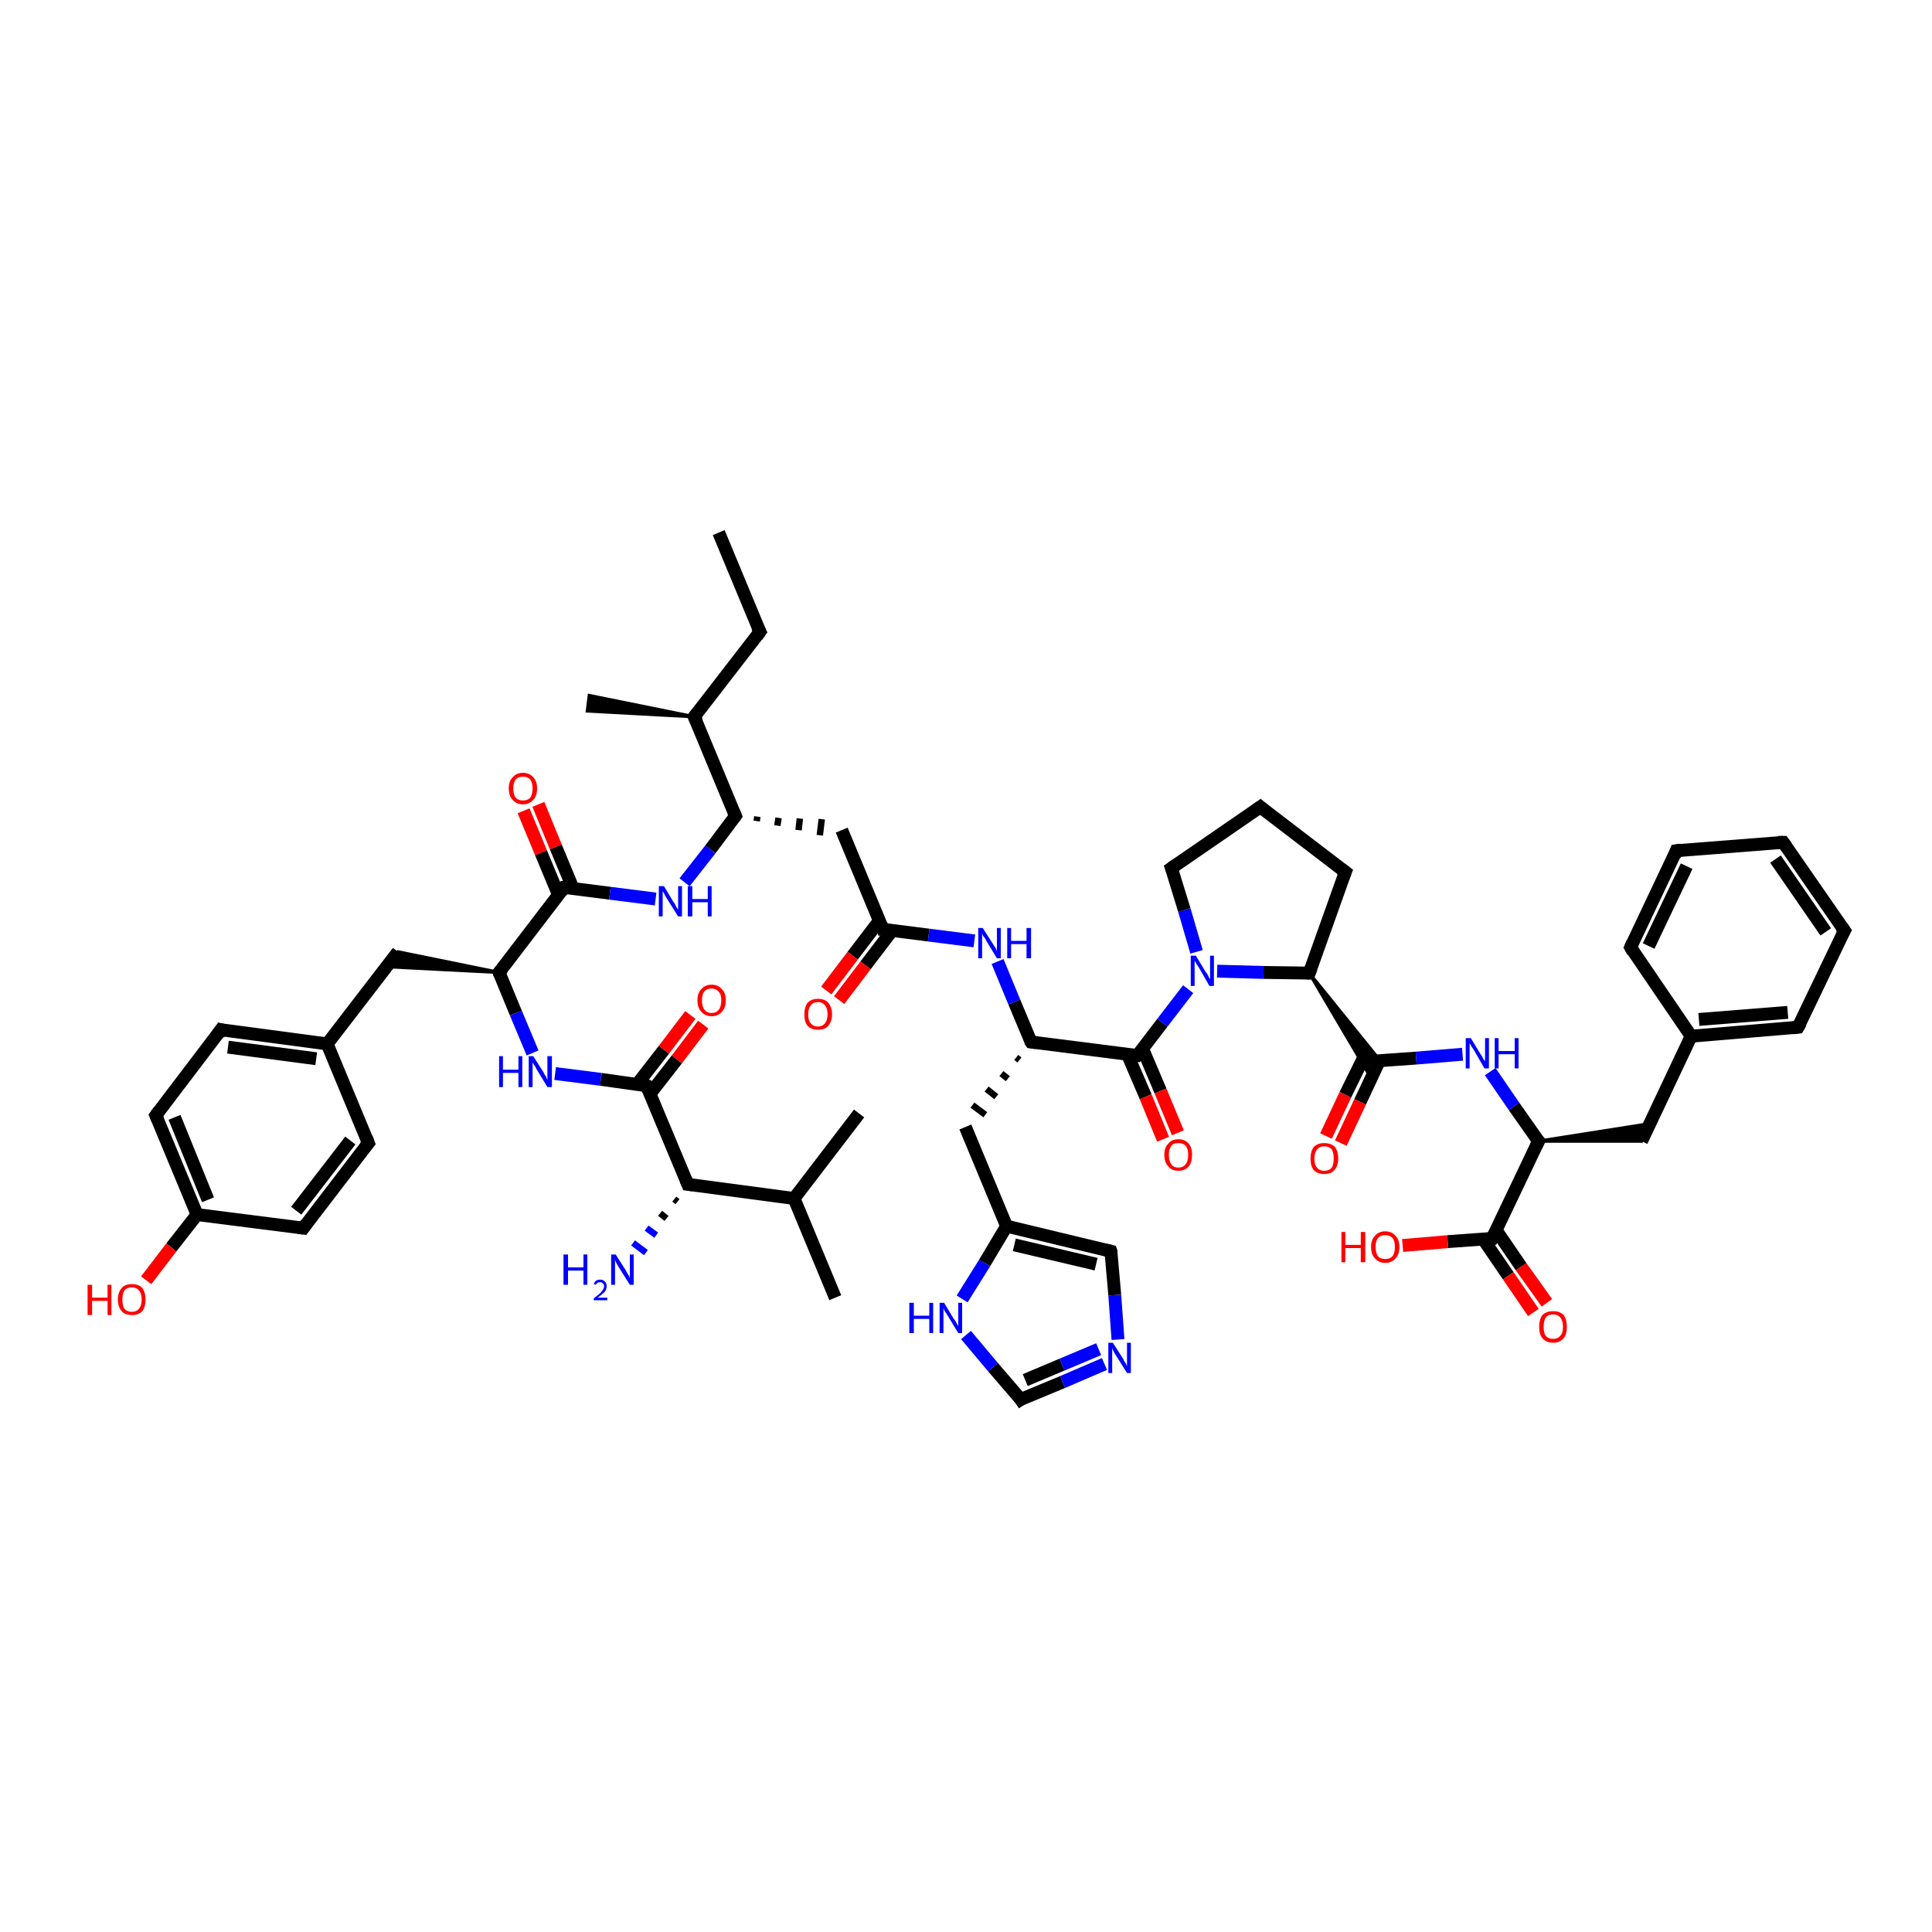 <?xml version='1.0' encoding='iso-8859-1'?>
<svg version='1.1' baseProfile='full'
              xmlns='http://www.w3.org/2000/svg'
                      xmlns:rdkit='http://www.rdkit.org/xml'
                      xmlns:xlink='http://www.w3.org/1999/xlink'
                  xml:space='preserve'
width='300px' height='300px' viewBox='0 0 300 300'>
<!-- END OF HEADER -->
<rect style='opacity:1.0;fill:#FFFFFF;stroke:none' width='300.0' height='300.0' x='0.0' y='0.0'> </rect>
<path class='bond-0 atom-0 atom-1' d='M 111.6,82.7 L 118.0,98.1' style='fill:none;fill-rule:evenodd;stroke:#000000;stroke-width:2.0px;stroke-linecap:butt;stroke-linejoin:miter;stroke-opacity:1' />
<path class='bond-1 atom-1 atom-2' d='M 118.0,98.1 L 107.8,111.3' style='fill:none;fill-rule:evenodd;stroke:#000000;stroke-width:2.0px;stroke-linecap:butt;stroke-linejoin:miter;stroke-opacity:1' />
<path class='bond-2 atom-2 atom-3' d='M 107.8,111.3 L 91.2,110.4 L 91.5,108.0 Z' style='fill:#000000;fill-rule:evenodd;fill-opacity:1;stroke:#000000;stroke-width:0.5px;stroke-linecap:butt;stroke-linejoin:miter;stroke-opacity:1;' />
<path class='bond-3 atom-2 atom-4' d='M 107.8,111.3 L 114.2,126.7' style='fill:none;fill-rule:evenodd;stroke:#000000;stroke-width:2.0px;stroke-linecap:butt;stroke-linejoin:miter;stroke-opacity:1' />
<path class='bond-4 atom-4 atom-5' d='M 117.5,127.5 L 117.6,126.8' style='fill:none;fill-rule:evenodd;stroke:#000000;stroke-width:1.0px;stroke-linecap:butt;stroke-linejoin:miter;stroke-opacity:1' />
<path class='bond-4 atom-4 atom-5' d='M 120.7,128.2 L 120.9,127.0' style='fill:none;fill-rule:evenodd;stroke:#000000;stroke-width:1.0px;stroke-linecap:butt;stroke-linejoin:miter;stroke-opacity:1' />
<path class='bond-4 atom-4 atom-5' d='M 124.0,128.9 L 124.2,127.1' style='fill:none;fill-rule:evenodd;stroke:#000000;stroke-width:1.0px;stroke-linecap:butt;stroke-linejoin:miter;stroke-opacity:1' />
<path class='bond-4 atom-4 atom-5' d='M 127.3,129.7 L 127.6,127.2' style='fill:none;fill-rule:evenodd;stroke:#000000;stroke-width:1.0px;stroke-linecap:butt;stroke-linejoin:miter;stroke-opacity:1' />
<path class='bond-5 atom-5 atom-6' d='M 130.7,128.9 L 137.1,144.3' style='fill:none;fill-rule:evenodd;stroke:#000000;stroke-width:2.0px;stroke-linecap:butt;stroke-linejoin:miter;stroke-opacity:1' />
<path class='bond-6 atom-6 atom-7' d='M 136.6,142.9 L 132.4,148.4' style='fill:none;fill-rule:evenodd;stroke:#000000;stroke-width:2.0px;stroke-linecap:butt;stroke-linejoin:miter;stroke-opacity:1' />
<path class='bond-6 atom-6 atom-7' d='M 132.4,148.4 L 128.3,153.8' style='fill:none;fill-rule:evenodd;stroke:#FF0000;stroke-width:2.0px;stroke-linecap:butt;stroke-linejoin:miter;stroke-opacity:1' />
<path class='bond-6 atom-6 atom-7' d='M 138.6,144.4 L 134.4,149.9' style='fill:none;fill-rule:evenodd;stroke:#000000;stroke-width:2.0px;stroke-linecap:butt;stroke-linejoin:miter;stroke-opacity:1' />
<path class='bond-6 atom-6 atom-7' d='M 134.4,149.9 L 130.3,155.3' style='fill:none;fill-rule:evenodd;stroke:#FF0000;stroke-width:2.0px;stroke-linecap:butt;stroke-linejoin:miter;stroke-opacity:1' />
<path class='bond-7 atom-6 atom-8' d='M 137.1,144.3 L 144.2,145.2' style='fill:none;fill-rule:evenodd;stroke:#000000;stroke-width:2.0px;stroke-linecap:butt;stroke-linejoin:miter;stroke-opacity:1' />
<path class='bond-7 atom-6 atom-8' d='M 144.2,145.2 L 151.3,146.1' style='fill:none;fill-rule:evenodd;stroke:#0000FF;stroke-width:2.0px;stroke-linecap:butt;stroke-linejoin:miter;stroke-opacity:1' />
<path class='bond-8 atom-8 atom-9' d='M 154.9,149.3 L 157.5,155.6' style='fill:none;fill-rule:evenodd;stroke:#0000FF;stroke-width:2.0px;stroke-linecap:butt;stroke-linejoin:miter;stroke-opacity:1' />
<path class='bond-8 atom-8 atom-9' d='M 157.5,155.6 L 160.1,161.8' style='fill:none;fill-rule:evenodd;stroke:#000000;stroke-width:2.0px;stroke-linecap:butt;stroke-linejoin:miter;stroke-opacity:1' />
<path class='bond-9 atom-9 atom-10' d='M 157.8,164.2 L 158.3,164.6' style='fill:none;fill-rule:evenodd;stroke:#000000;stroke-width:1.0px;stroke-linecap:butt;stroke-linejoin:miter;stroke-opacity:1' />
<path class='bond-9 atom-9 atom-10' d='M 155.5,166.7 L 156.5,167.5' style='fill:none;fill-rule:evenodd;stroke:#000000;stroke-width:1.0px;stroke-linecap:butt;stroke-linejoin:miter;stroke-opacity:1' />
<path class='bond-9 atom-9 atom-10' d='M 153.2,169.1 L 154.7,170.3' style='fill:none;fill-rule:evenodd;stroke:#000000;stroke-width:1.0px;stroke-linecap:butt;stroke-linejoin:miter;stroke-opacity:1' />
<path class='bond-9 atom-9 atom-10' d='M 151.0,171.6 L 153.0,173.1' style='fill:none;fill-rule:evenodd;stroke:#000000;stroke-width:1.0px;stroke-linecap:butt;stroke-linejoin:miter;stroke-opacity:1' />
<path class='bond-10 atom-10 atom-11' d='M 149.9,175.0 L 156.3,190.4' style='fill:none;fill-rule:evenodd;stroke:#000000;stroke-width:2.0px;stroke-linecap:butt;stroke-linejoin:miter;stroke-opacity:1' />
<path class='bond-11 atom-11 atom-12' d='M 156.3,190.4 L 172.5,194.3' style='fill:none;fill-rule:evenodd;stroke:#000000;stroke-width:2.0px;stroke-linecap:butt;stroke-linejoin:miter;stroke-opacity:1' />
<path class='bond-11 atom-11 atom-12' d='M 157.5,193.3 L 170.2,196.3' style='fill:none;fill-rule:evenodd;stroke:#000000;stroke-width:2.0px;stroke-linecap:butt;stroke-linejoin:miter;stroke-opacity:1' />
<path class='bond-12 atom-12 atom-13' d='M 172.5,194.3 L 173.1,201.1' style='fill:none;fill-rule:evenodd;stroke:#000000;stroke-width:2.0px;stroke-linecap:butt;stroke-linejoin:miter;stroke-opacity:1' />
<path class='bond-12 atom-12 atom-13' d='M 173.1,201.1 L 173.6,208.0' style='fill:none;fill-rule:evenodd;stroke:#0000FF;stroke-width:2.0px;stroke-linecap:butt;stroke-linejoin:miter;stroke-opacity:1' />
<path class='bond-13 atom-13 atom-14' d='M 171.5,211.8 L 165.0,214.6' style='fill:none;fill-rule:evenodd;stroke:#0000FF;stroke-width:2.0px;stroke-linecap:butt;stroke-linejoin:miter;stroke-opacity:1' />
<path class='bond-13 atom-13 atom-14' d='M 165.0,214.6 L 158.5,217.3' style='fill:none;fill-rule:evenodd;stroke:#000000;stroke-width:2.0px;stroke-linecap:butt;stroke-linejoin:miter;stroke-opacity:1' />
<path class='bond-13 atom-13 atom-14' d='M 170.6,209.5 L 164.9,211.9' style='fill:none;fill-rule:evenodd;stroke:#0000FF;stroke-width:2.0px;stroke-linecap:butt;stroke-linejoin:miter;stroke-opacity:1' />
<path class='bond-13 atom-13 atom-14' d='M 164.9,211.9 L 159.2,214.3' style='fill:none;fill-rule:evenodd;stroke:#000000;stroke-width:2.0px;stroke-linecap:butt;stroke-linejoin:miter;stroke-opacity:1' />
<path class='bond-14 atom-14 atom-15' d='M 158.5,217.3 L 154.2,212.3' style='fill:none;fill-rule:evenodd;stroke:#000000;stroke-width:2.0px;stroke-linecap:butt;stroke-linejoin:miter;stroke-opacity:1' />
<path class='bond-14 atom-14 atom-15' d='M 154.2,212.3 L 150.0,207.3' style='fill:none;fill-rule:evenodd;stroke:#0000FF;stroke-width:2.0px;stroke-linecap:butt;stroke-linejoin:miter;stroke-opacity:1' />
<path class='bond-15 atom-9 atom-16' d='M 160.1,161.8 L 176.6,163.9' style='fill:none;fill-rule:evenodd;stroke:#000000;stroke-width:2.0px;stroke-linecap:butt;stroke-linejoin:miter;stroke-opacity:1' />
<path class='bond-16 atom-16 atom-17' d='M 175.1,163.8 L 177.9,170.3' style='fill:none;fill-rule:evenodd;stroke:#000000;stroke-width:2.0px;stroke-linecap:butt;stroke-linejoin:miter;stroke-opacity:1' />
<path class='bond-16 atom-16 atom-17' d='M 177.9,170.3 L 180.6,176.9' style='fill:none;fill-rule:evenodd;stroke:#FF0000;stroke-width:2.0px;stroke-linecap:butt;stroke-linejoin:miter;stroke-opacity:1' />
<path class='bond-16 atom-16 atom-17' d='M 177.4,162.8 L 180.2,169.4' style='fill:none;fill-rule:evenodd;stroke:#000000;stroke-width:2.0px;stroke-linecap:butt;stroke-linejoin:miter;stroke-opacity:1' />
<path class='bond-16 atom-16 atom-17' d='M 180.2,169.4 L 182.9,175.9' style='fill:none;fill-rule:evenodd;stroke:#FF0000;stroke-width:2.0px;stroke-linecap:butt;stroke-linejoin:miter;stroke-opacity:1' />
<path class='bond-17 atom-16 atom-18' d='M 176.6,163.9 L 180.5,158.8' style='fill:none;fill-rule:evenodd;stroke:#000000;stroke-width:2.0px;stroke-linecap:butt;stroke-linejoin:miter;stroke-opacity:1' />
<path class='bond-17 atom-16 atom-18' d='M 180.5,158.8 L 184.5,153.6' style='fill:none;fill-rule:evenodd;stroke:#0000FF;stroke-width:2.0px;stroke-linecap:butt;stroke-linejoin:miter;stroke-opacity:1' />
<path class='bond-18 atom-18 atom-19' d='M 185.8,147.8 L 183.9,141.3' style='fill:none;fill-rule:evenodd;stroke:#0000FF;stroke-width:2.0px;stroke-linecap:butt;stroke-linejoin:miter;stroke-opacity:1' />
<path class='bond-18 atom-18 atom-19' d='M 183.9,141.3 L 181.9,134.8' style='fill:none;fill-rule:evenodd;stroke:#000000;stroke-width:2.0px;stroke-linecap:butt;stroke-linejoin:miter;stroke-opacity:1' />
<path class='bond-19 atom-19 atom-20' d='M 181.9,134.8 L 195.7,125.3' style='fill:none;fill-rule:evenodd;stroke:#000000;stroke-width:2.0px;stroke-linecap:butt;stroke-linejoin:miter;stroke-opacity:1' />
<path class='bond-20 atom-20 atom-21' d='M 195.7,125.3 L 208.9,135.4' style='fill:none;fill-rule:evenodd;stroke:#000000;stroke-width:2.0px;stroke-linecap:butt;stroke-linejoin:miter;stroke-opacity:1' />
<path class='bond-21 atom-21 atom-22' d='M 208.9,135.4 L 203.3,151.1' style='fill:none;fill-rule:evenodd;stroke:#000000;stroke-width:2.0px;stroke-linecap:butt;stroke-linejoin:miter;stroke-opacity:1' />
<path class='bond-22 atom-22 atom-23' d='M 203.3,151.1 L 214.3,164.7 L 212.8,164.8 Z' style='fill:#000000;fill-rule:evenodd;fill-opacity:1;stroke:#000000;stroke-width:0.5px;stroke-linecap:butt;stroke-linejoin:miter;stroke-opacity:1;' />
<path class='bond-22 atom-22 atom-23' d='M 203.3,151.1 L 212.8,164.8 L 212.2,166.2 Z' style='fill:#000000;fill-rule:evenodd;fill-opacity:1;stroke:#000000;stroke-width:0.5px;stroke-linecap:butt;stroke-linejoin:miter;stroke-opacity:1;' />
<path class='bond-23 atom-23 atom-24' d='M 212.0,163.7 L 208.9,170.0' style='fill:none;fill-rule:evenodd;stroke:#000000;stroke-width:2.0px;stroke-linecap:butt;stroke-linejoin:miter;stroke-opacity:1' />
<path class='bond-23 atom-23 atom-24' d='M 208.9,170.0 L 205.9,176.4' style='fill:none;fill-rule:evenodd;stroke:#FF0000;stroke-width:2.0px;stroke-linecap:butt;stroke-linejoin:miter;stroke-opacity:1' />
<path class='bond-23 atom-23 atom-24' d='M 214.2,164.7 L 211.2,171.1' style='fill:none;fill-rule:evenodd;stroke:#000000;stroke-width:2.0px;stroke-linecap:butt;stroke-linejoin:miter;stroke-opacity:1' />
<path class='bond-23 atom-23 atom-24' d='M 211.2,171.1 L 208.2,177.5' style='fill:none;fill-rule:evenodd;stroke:#FF0000;stroke-width:2.0px;stroke-linecap:butt;stroke-linejoin:miter;stroke-opacity:1' />
<path class='bond-24 atom-23 atom-25' d='M 212.8,164.8 L 219.9,164.3' style='fill:none;fill-rule:evenodd;stroke:#000000;stroke-width:2.0px;stroke-linecap:butt;stroke-linejoin:miter;stroke-opacity:1' />
<path class='bond-24 atom-23 atom-25' d='M 219.9,164.3 L 227.1,163.7' style='fill:none;fill-rule:evenodd;stroke:#0000FF;stroke-width:2.0px;stroke-linecap:butt;stroke-linejoin:miter;stroke-opacity:1' />
<path class='bond-25 atom-25 atom-26' d='M 231.4,166.4 L 235.1,171.8' style='fill:none;fill-rule:evenodd;stroke:#0000FF;stroke-width:2.0px;stroke-linecap:butt;stroke-linejoin:miter;stroke-opacity:1' />
<path class='bond-25 atom-25 atom-26' d='M 235.1,171.8 L 238.9,177.2' style='fill:none;fill-rule:evenodd;stroke:#000000;stroke-width:2.0px;stroke-linecap:butt;stroke-linejoin:miter;stroke-opacity:1' />
<path class='bond-26 atom-26 atom-27' d='M 238.9,177.2 L 256.1,174.5 L 254.9,177.2 Z' style='fill:#000000;fill-rule:evenodd;fill-opacity:1;stroke:#000000;stroke-width:0.5px;stroke-linecap:butt;stroke-linejoin:miter;stroke-opacity:1;' />
<path class='bond-27 atom-27 atom-28' d='M 254.9,177.2 L 262.6,160.9' style='fill:none;fill-rule:evenodd;stroke:#000000;stroke-width:2.0px;stroke-linecap:butt;stroke-linejoin:miter;stroke-opacity:1' />
<path class='bond-28 atom-28 atom-29' d='M 262.6,160.9 L 279.2,159.5' style='fill:none;fill-rule:evenodd;stroke:#000000;stroke-width:2.0px;stroke-linecap:butt;stroke-linejoin:miter;stroke-opacity:1' />
<path class='bond-28 atom-28 atom-29' d='M 263.8,158.3 L 277.6,157.2' style='fill:none;fill-rule:evenodd;stroke:#000000;stroke-width:2.0px;stroke-linecap:butt;stroke-linejoin:miter;stroke-opacity:1' />
<path class='bond-29 atom-29 atom-30' d='M 279.2,159.5 L 286.4,144.5' style='fill:none;fill-rule:evenodd;stroke:#000000;stroke-width:2.0px;stroke-linecap:butt;stroke-linejoin:miter;stroke-opacity:1' />
<path class='bond-30 atom-30 atom-31' d='M 286.4,144.5 L 276.9,130.8' style='fill:none;fill-rule:evenodd;stroke:#000000;stroke-width:2.0px;stroke-linecap:butt;stroke-linejoin:miter;stroke-opacity:1' />
<path class='bond-30 atom-30 atom-31' d='M 283.5,144.7 L 275.7,133.4' style='fill:none;fill-rule:evenodd;stroke:#000000;stroke-width:2.0px;stroke-linecap:butt;stroke-linejoin:miter;stroke-opacity:1' />
<path class='bond-31 atom-31 atom-32' d='M 276.9,130.8 L 260.3,132.1' style='fill:none;fill-rule:evenodd;stroke:#000000;stroke-width:2.0px;stroke-linecap:butt;stroke-linejoin:miter;stroke-opacity:1' />
<path class='bond-32 atom-32 atom-33' d='M 260.3,132.1 L 253.2,147.1' style='fill:none;fill-rule:evenodd;stroke:#000000;stroke-width:2.0px;stroke-linecap:butt;stroke-linejoin:miter;stroke-opacity:1' />
<path class='bond-32 atom-32 atom-33' d='M 261.9,134.5 L 256.0,146.9' style='fill:none;fill-rule:evenodd;stroke:#000000;stroke-width:2.0px;stroke-linecap:butt;stroke-linejoin:miter;stroke-opacity:1' />
<path class='bond-33 atom-26 atom-34' d='M 238.9,177.2 L 231.7,192.3' style='fill:none;fill-rule:evenodd;stroke:#000000;stroke-width:2.0px;stroke-linecap:butt;stroke-linejoin:miter;stroke-opacity:1' />
<path class='bond-34 atom-34 atom-35' d='M 231.7,192.3 L 224.8,192.8' style='fill:none;fill-rule:evenodd;stroke:#000000;stroke-width:2.0px;stroke-linecap:butt;stroke-linejoin:miter;stroke-opacity:1' />
<path class='bond-34 atom-34 atom-35' d='M 224.8,192.8 L 217.8,193.4' style='fill:none;fill-rule:evenodd;stroke:#FF0000;stroke-width:2.0px;stroke-linecap:butt;stroke-linejoin:miter;stroke-opacity:1' />
<path class='bond-35 atom-34 atom-36' d='M 230.3,192.4 L 234.2,198.1' style='fill:none;fill-rule:evenodd;stroke:#000000;stroke-width:2.0px;stroke-linecap:butt;stroke-linejoin:miter;stroke-opacity:1' />
<path class='bond-35 atom-34 atom-36' d='M 234.2,198.1 L 238.1,203.8' style='fill:none;fill-rule:evenodd;stroke:#FF0000;stroke-width:2.0px;stroke-linecap:butt;stroke-linejoin:miter;stroke-opacity:1' />
<path class='bond-35 atom-34 atom-36' d='M 232.3,191.0 L 236.2,196.7' style='fill:none;fill-rule:evenodd;stroke:#000000;stroke-width:2.0px;stroke-linecap:butt;stroke-linejoin:miter;stroke-opacity:1' />
<path class='bond-35 atom-34 atom-36' d='M 236.2,196.7 L 240.2,202.3' style='fill:none;fill-rule:evenodd;stroke:#FF0000;stroke-width:2.0px;stroke-linecap:butt;stroke-linejoin:miter;stroke-opacity:1' />
<path class='bond-36 atom-4 atom-37' d='M 114.2,126.7 L 110.3,131.9' style='fill:none;fill-rule:evenodd;stroke:#000000;stroke-width:2.0px;stroke-linecap:butt;stroke-linejoin:miter;stroke-opacity:1' />
<path class='bond-36 atom-4 atom-37' d='M 110.3,131.9 L 106.3,137.0' style='fill:none;fill-rule:evenodd;stroke:#0000FF;stroke-width:2.0px;stroke-linecap:butt;stroke-linejoin:miter;stroke-opacity:1' />
<path class='bond-37 atom-37 atom-38' d='M 101.8,139.6 L 94.7,138.7' style='fill:none;fill-rule:evenodd;stroke:#0000FF;stroke-width:2.0px;stroke-linecap:butt;stroke-linejoin:miter;stroke-opacity:1' />
<path class='bond-37 atom-37 atom-38' d='M 94.7,138.7 L 87.6,137.8' style='fill:none;fill-rule:evenodd;stroke:#000000;stroke-width:2.0px;stroke-linecap:butt;stroke-linejoin:miter;stroke-opacity:1' />
<path class='bond-38 atom-38 atom-39' d='M 89.0,138.0 L 86.3,131.5' style='fill:none;fill-rule:evenodd;stroke:#000000;stroke-width:2.0px;stroke-linecap:butt;stroke-linejoin:miter;stroke-opacity:1' />
<path class='bond-38 atom-38 atom-39' d='M 86.3,131.5 L 83.6,124.9' style='fill:none;fill-rule:evenodd;stroke:#FF0000;stroke-width:2.0px;stroke-linecap:butt;stroke-linejoin:miter;stroke-opacity:1' />
<path class='bond-38 atom-38 atom-39' d='M 86.7,138.9 L 84.0,132.4' style='fill:none;fill-rule:evenodd;stroke:#000000;stroke-width:2.0px;stroke-linecap:butt;stroke-linejoin:miter;stroke-opacity:1' />
<path class='bond-38 atom-38 atom-39' d='M 84.0,132.4 L 81.3,125.9' style='fill:none;fill-rule:evenodd;stroke:#FF0000;stroke-width:2.0px;stroke-linecap:butt;stroke-linejoin:miter;stroke-opacity:1' />
<path class='bond-39 atom-38 atom-40' d='M 87.6,137.8 L 77.5,151.0' style='fill:none;fill-rule:evenodd;stroke:#000000;stroke-width:2.0px;stroke-linecap:butt;stroke-linejoin:miter;stroke-opacity:1' />
<path class='bond-40 atom-40 atom-41' d='M 77.5,151.0 L 60.0,150.1 L 61.8,147.8 Z' style='fill:#000000;fill-rule:evenodd;fill-opacity:1;stroke:#000000;stroke-width:0.5px;stroke-linecap:butt;stroke-linejoin:miter;stroke-opacity:1;' />
<path class='bond-41 atom-41 atom-42' d='M 61.8,147.8 L 50.8,162.1' style='fill:none;fill-rule:evenodd;stroke:#000000;stroke-width:2.0px;stroke-linecap:butt;stroke-linejoin:miter;stroke-opacity:1' />
<path class='bond-42 atom-42 atom-43' d='M 50.8,162.1 L 34.3,159.9' style='fill:none;fill-rule:evenodd;stroke:#000000;stroke-width:2.0px;stroke-linecap:butt;stroke-linejoin:miter;stroke-opacity:1' />
<path class='bond-42 atom-42 atom-43' d='M 49.1,164.4 L 35.4,162.6' style='fill:none;fill-rule:evenodd;stroke:#000000;stroke-width:2.0px;stroke-linecap:butt;stroke-linejoin:miter;stroke-opacity:1' />
<path class='bond-43 atom-43 atom-44' d='M 34.3,159.9 L 24.2,173.2' style='fill:none;fill-rule:evenodd;stroke:#000000;stroke-width:2.0px;stroke-linecap:butt;stroke-linejoin:miter;stroke-opacity:1' />
<path class='bond-44 atom-44 atom-45' d='M 24.2,173.2 L 30.6,188.6' style='fill:none;fill-rule:evenodd;stroke:#000000;stroke-width:2.0px;stroke-linecap:butt;stroke-linejoin:miter;stroke-opacity:1' />
<path class='bond-44 atom-44 atom-45' d='M 27.1,173.5 L 32.3,186.3' style='fill:none;fill-rule:evenodd;stroke:#000000;stroke-width:2.0px;stroke-linecap:butt;stroke-linejoin:miter;stroke-opacity:1' />
<path class='bond-45 atom-45 atom-46' d='M 30.6,188.6 L 26.6,193.7' style='fill:none;fill-rule:evenodd;stroke:#000000;stroke-width:2.0px;stroke-linecap:butt;stroke-linejoin:miter;stroke-opacity:1' />
<path class='bond-45 atom-45 atom-46' d='M 26.6,193.7 L 22.7,198.8' style='fill:none;fill-rule:evenodd;stroke:#FF0000;stroke-width:2.0px;stroke-linecap:butt;stroke-linejoin:miter;stroke-opacity:1' />
<path class='bond-46 atom-45 atom-47' d='M 30.6,188.6 L 47.1,190.7' style='fill:none;fill-rule:evenodd;stroke:#000000;stroke-width:2.0px;stroke-linecap:butt;stroke-linejoin:miter;stroke-opacity:1' />
<path class='bond-47 atom-47 atom-48' d='M 47.1,190.7 L 57.2,177.5' style='fill:none;fill-rule:evenodd;stroke:#000000;stroke-width:2.0px;stroke-linecap:butt;stroke-linejoin:miter;stroke-opacity:1' />
<path class='bond-47 atom-47 atom-48' d='M 46.0,188.0 L 54.4,177.1' style='fill:none;fill-rule:evenodd;stroke:#000000;stroke-width:2.0px;stroke-linecap:butt;stroke-linejoin:miter;stroke-opacity:1' />
<path class='bond-48 atom-40 atom-49' d='M 77.5,151.0 L 80.1,157.3' style='fill:none;fill-rule:evenodd;stroke:#000000;stroke-width:2.0px;stroke-linecap:butt;stroke-linejoin:miter;stroke-opacity:1' />
<path class='bond-48 atom-40 atom-49' d='M 80.1,157.3 L 82.7,163.5' style='fill:none;fill-rule:evenodd;stroke:#0000FF;stroke-width:2.0px;stroke-linecap:butt;stroke-linejoin:miter;stroke-opacity:1' />
<path class='bond-49 atom-49 atom-50' d='M 86.2,166.7 L 93.3,167.6' style='fill:none;fill-rule:evenodd;stroke:#0000FF;stroke-width:2.0px;stroke-linecap:butt;stroke-linejoin:miter;stroke-opacity:1' />
<path class='bond-49 atom-49 atom-50' d='M 93.3,167.6 L 100.4,168.6' style='fill:none;fill-rule:evenodd;stroke:#000000;stroke-width:2.0px;stroke-linecap:butt;stroke-linejoin:miter;stroke-opacity:1' />
<path class='bond-50 atom-50 atom-51' d='M 100.9,169.9 L 105.1,164.5' style='fill:none;fill-rule:evenodd;stroke:#000000;stroke-width:2.0px;stroke-linecap:butt;stroke-linejoin:miter;stroke-opacity:1' />
<path class='bond-50 atom-50 atom-51' d='M 105.1,164.5 L 109.2,159.1' style='fill:none;fill-rule:evenodd;stroke:#FF0000;stroke-width:2.0px;stroke-linecap:butt;stroke-linejoin:miter;stroke-opacity:1' />
<path class='bond-50 atom-50 atom-51' d='M 98.9,168.4 L 103.1,163.0' style='fill:none;fill-rule:evenodd;stroke:#000000;stroke-width:2.0px;stroke-linecap:butt;stroke-linejoin:miter;stroke-opacity:1' />
<path class='bond-50 atom-50 atom-51' d='M 103.1,163.0 L 107.2,157.6' style='fill:none;fill-rule:evenodd;stroke:#FF0000;stroke-width:2.0px;stroke-linecap:butt;stroke-linejoin:miter;stroke-opacity:1' />
<path class='bond-51 atom-50 atom-52' d='M 100.4,168.6 L 106.8,183.9' style='fill:none;fill-rule:evenodd;stroke:#000000;stroke-width:2.0px;stroke-linecap:butt;stroke-linejoin:miter;stroke-opacity:1' />
<path class='bond-52 atom-52 atom-53' d='M 105.2,186.6 L 104.7,186.2' style='fill:none;fill-rule:evenodd;stroke:#000000;stroke-width:1.0px;stroke-linecap:butt;stroke-linejoin:miter;stroke-opacity:1' />
<path class='bond-52 atom-52 atom-53' d='M 103.5,189.2 L 102.5,188.4' style='fill:none;fill-rule:evenodd;stroke:#000000;stroke-width:1.0px;stroke-linecap:butt;stroke-linejoin:miter;stroke-opacity:1' />
<path class='bond-52 atom-52 atom-53' d='M 101.9,191.8 L 100.4,190.7' style='fill:none;fill-rule:evenodd;stroke:#0000FF;stroke-width:1.0px;stroke-linecap:butt;stroke-linejoin:miter;stroke-opacity:1' />
<path class='bond-52 atom-52 atom-53' d='M 100.3,194.5 L 98.3,193.0' style='fill:none;fill-rule:evenodd;stroke:#0000FF;stroke-width:1.0px;stroke-linecap:butt;stroke-linejoin:miter;stroke-opacity:1' />
<path class='bond-53 atom-52 atom-54' d='M 106.8,183.9 L 123.3,186.1' style='fill:none;fill-rule:evenodd;stroke:#000000;stroke-width:2.0px;stroke-linecap:butt;stroke-linejoin:miter;stroke-opacity:1' />
<path class='bond-54 atom-54 atom-55' d='M 123.3,186.1 L 129.7,201.5' style='fill:none;fill-rule:evenodd;stroke:#000000;stroke-width:2.0px;stroke-linecap:butt;stroke-linejoin:miter;stroke-opacity:1' />
<path class='bond-55 atom-54 atom-56' d='M 123.3,186.1 L 133.4,172.9' style='fill:none;fill-rule:evenodd;stroke:#000000;stroke-width:2.0px;stroke-linecap:butt;stroke-linejoin:miter;stroke-opacity:1' />
<path class='bond-56 atom-15 atom-11' d='M 149.4,201.7 L 152.9,196.1' style='fill:none;fill-rule:evenodd;stroke:#0000FF;stroke-width:2.0px;stroke-linecap:butt;stroke-linejoin:miter;stroke-opacity:1' />
<path class='bond-56 atom-15 atom-11' d='M 152.9,196.1 L 156.3,190.4' style='fill:none;fill-rule:evenodd;stroke:#000000;stroke-width:2.0px;stroke-linecap:butt;stroke-linejoin:miter;stroke-opacity:1' />
<path class='bond-57 atom-22 atom-18' d='M 203.3,151.1 L 196.2,151.0' style='fill:none;fill-rule:evenodd;stroke:#000000;stroke-width:2.0px;stroke-linecap:butt;stroke-linejoin:miter;stroke-opacity:1' />
<path class='bond-57 atom-22 atom-18' d='M 196.2,151.0 L 189.0,150.8' style='fill:none;fill-rule:evenodd;stroke:#0000FF;stroke-width:2.0px;stroke-linecap:butt;stroke-linejoin:miter;stroke-opacity:1' />
<path class='bond-58 atom-33 atom-28' d='M 253.2,147.1 L 262.6,160.9' style='fill:none;fill-rule:evenodd;stroke:#000000;stroke-width:2.0px;stroke-linecap:butt;stroke-linejoin:miter;stroke-opacity:1' />
<path class='bond-59 atom-48 atom-42' d='M 57.2,177.5 L 50.8,162.1' style='fill:none;fill-rule:evenodd;stroke:#000000;stroke-width:2.0px;stroke-linecap:butt;stroke-linejoin:miter;stroke-opacity:1' />
<path d='M 117.6,97.3 L 118.0,98.1 L 117.5,98.8' style='fill:none;stroke:#000000;stroke-width:2.0px;stroke-linecap:butt;stroke-linejoin:miter;stroke-opacity:1;' />
<path d='M 108.3,110.7 L 107.8,111.3 L 108.2,112.1' style='fill:none;stroke:#000000;stroke-width:2.0px;stroke-linecap:butt;stroke-linejoin:miter;stroke-opacity:1;' />
<path d='M 113.9,126.0 L 114.2,126.7 L 114.0,127.0' style='fill:none;stroke:#000000;stroke-width:2.0px;stroke-linecap:butt;stroke-linejoin:miter;stroke-opacity:1;' />
<path d='M 136.8,143.5 L 137.1,144.3 L 137.5,144.3' style='fill:none;stroke:#000000;stroke-width:2.0px;stroke-linecap:butt;stroke-linejoin:miter;stroke-opacity:1;' />
<path d='M 159.9,161.5 L 160.1,161.8 L 160.9,161.9' style='fill:none;stroke:#000000;stroke-width:2.0px;stroke-linecap:butt;stroke-linejoin:miter;stroke-opacity:1;' />
<path d='M 171.7,194.1 L 172.5,194.3 L 172.6,194.6' style='fill:none;stroke:#000000;stroke-width:2.0px;stroke-linecap:butt;stroke-linejoin:miter;stroke-opacity:1;' />
<path d='M 158.8,217.1 L 158.5,217.3 L 158.3,217.0' style='fill:none;stroke:#000000;stroke-width:2.0px;stroke-linecap:butt;stroke-linejoin:miter;stroke-opacity:1;' />
<path d='M 175.7,163.8 L 176.6,163.9 L 176.8,163.7' style='fill:none;stroke:#000000;stroke-width:2.0px;stroke-linecap:butt;stroke-linejoin:miter;stroke-opacity:1;' />
<path d='M 182.0,135.1 L 181.9,134.8 L 182.6,134.3' style='fill:none;stroke:#000000;stroke-width:2.0px;stroke-linecap:butt;stroke-linejoin:miter;stroke-opacity:1;' />
<path d='M 195.0,125.8 L 195.7,125.3 L 196.3,125.8' style='fill:none;stroke:#000000;stroke-width:2.0px;stroke-linecap:butt;stroke-linejoin:miter;stroke-opacity:1;' />
<path d='M 208.2,134.9 L 208.9,135.4 L 208.6,136.2' style='fill:none;stroke:#000000;stroke-width:2.0px;stroke-linecap:butt;stroke-linejoin:miter;stroke-opacity:1;' />
<path d='M 203.6,150.3 L 203.3,151.1 L 203.0,151.1' style='fill:none;stroke:#000000;stroke-width:2.0px;stroke-linecap:butt;stroke-linejoin:miter;stroke-opacity:1;' />
<path d='M 238.7,177.0 L 238.9,177.2 L 238.5,178.0' style='fill:none;stroke:#000000;stroke-width:2.0px;stroke-linecap:butt;stroke-linejoin:miter;stroke-opacity:1;' />
<path d='M 278.4,159.6 L 279.2,159.5 L 279.6,158.8' style='fill:none;stroke:#000000;stroke-width:2.0px;stroke-linecap:butt;stroke-linejoin:miter;stroke-opacity:1;' />
<path d='M 286.0,145.2 L 286.4,144.5 L 285.9,143.8' style='fill:none;stroke:#000000;stroke-width:2.0px;stroke-linecap:butt;stroke-linejoin:miter;stroke-opacity:1;' />
<path d='M 277.4,131.5 L 276.9,130.8 L 276.1,130.8' style='fill:none;stroke:#000000;stroke-width:2.0px;stroke-linecap:butt;stroke-linejoin:miter;stroke-opacity:1;' />
<path d='M 261.1,132.0 L 260.3,132.1 L 260.0,132.9' style='fill:none;stroke:#000000;stroke-width:2.0px;stroke-linecap:butt;stroke-linejoin:miter;stroke-opacity:1;' />
<path d='M 253.5,146.4 L 253.2,147.1 L 253.6,147.8' style='fill:none;stroke:#000000;stroke-width:2.0px;stroke-linecap:butt;stroke-linejoin:miter;stroke-opacity:1;' />
<path d='M 232.1,191.5 L 231.7,192.3 L 231.4,192.3' style='fill:none;stroke:#000000;stroke-width:2.0px;stroke-linecap:butt;stroke-linejoin:miter;stroke-opacity:1;' />
<path d='M 87.9,137.8 L 87.6,137.8 L 87.1,138.5' style='fill:none;stroke:#000000;stroke-width:2.0px;stroke-linecap:butt;stroke-linejoin:miter;stroke-opacity:1;' />
<path d='M 78.0,150.4 L 77.5,151.0 L 77.6,151.3' style='fill:none;stroke:#000000;stroke-width:2.0px;stroke-linecap:butt;stroke-linejoin:miter;stroke-opacity:1;' />
<path d='M 35.1,160.1 L 34.3,159.9 L 33.8,160.6' style='fill:none;stroke:#000000;stroke-width:2.0px;stroke-linecap:butt;stroke-linejoin:miter;stroke-opacity:1;' />
<path d='M 24.7,172.5 L 24.2,173.2 L 24.5,173.9' style='fill:none;stroke:#000000;stroke-width:2.0px;stroke-linecap:butt;stroke-linejoin:miter;stroke-opacity:1;' />
<path d='M 46.3,190.6 L 47.1,190.7 L 47.6,190.0' style='fill:none;stroke:#000000;stroke-width:2.0px;stroke-linecap:butt;stroke-linejoin:miter;stroke-opacity:1;' />
<path d='M 56.7,178.1 L 57.2,177.5 L 56.9,176.7' style='fill:none;stroke:#000000;stroke-width:2.0px;stroke-linecap:butt;stroke-linejoin:miter;stroke-opacity:1;' />
<path d='M 100.0,168.5 L 100.4,168.6 L 100.7,169.3' style='fill:none;stroke:#000000;stroke-width:2.0px;stroke-linecap:butt;stroke-linejoin:miter;stroke-opacity:1;' />
<path d='M 106.5,183.2 L 106.8,183.9 L 107.6,184.0' style='fill:none;stroke:#000000;stroke-width:2.0px;stroke-linecap:butt;stroke-linejoin:miter;stroke-opacity:1;' />
<path class='atom-7' d='M 124.9 157.5
Q 124.9 156.4, 125.4 155.7
Q 126.0 155.1, 127.0 155.1
Q 128.1 155.1, 128.6 155.7
Q 129.2 156.4, 129.2 157.5
Q 129.2 158.6, 128.6 159.3
Q 128.1 159.9, 127.0 159.9
Q 126.0 159.9, 125.4 159.3
Q 124.9 158.7, 124.9 157.5
M 127.0 159.4
Q 127.7 159.4, 128.1 158.9
Q 128.5 158.4, 128.5 157.5
Q 128.5 156.6, 128.1 156.1
Q 127.7 155.6, 127.0 155.6
Q 126.3 155.6, 125.9 156.1
Q 125.5 156.6, 125.5 157.5
Q 125.5 158.5, 125.9 158.9
Q 126.3 159.4, 127.0 159.4
' fill='#FF0000'/>
<path class='atom-8' d='M 152.6 144.1
L 154.2 146.6
Q 154.3 146.8, 154.6 147.2
Q 154.8 147.7, 154.8 147.7
L 154.8 144.1
L 155.4 144.1
L 155.4 148.8
L 154.8 148.8
L 153.1 146.0
Q 153.0 145.7, 152.7 145.4
Q 152.5 145.0, 152.5 144.9
L 152.5 148.8
L 151.9 148.8
L 151.9 144.1
L 152.6 144.1
' fill='#0000FF'/>
<path class='atom-8' d='M 156.4 144.1
L 157.0 144.1
L 157.0 146.1
L 159.4 146.1
L 159.4 144.1
L 160.1 144.1
L 160.1 148.8
L 159.4 148.8
L 159.4 146.6
L 157.0 146.6
L 157.0 148.8
L 156.4 148.8
L 156.4 144.1
' fill='#0000FF'/>
<path class='atom-13' d='M 172.8 208.5
L 174.4 211.0
Q 174.5 211.3, 174.8 211.7
Q 175.0 212.1, 175.0 212.2
L 175.0 208.5
L 175.6 208.5
L 175.6 213.2
L 175.0 213.2
L 173.3 210.5
Q 173.1 210.2, 172.9 209.8
Q 172.7 209.4, 172.7 209.3
L 172.7 213.2
L 172.1 213.2
L 172.1 208.5
L 172.8 208.5
' fill='#0000FF'/>
<path class='atom-15' d='M 141.2 202.3
L 141.9 202.3
L 141.9 204.3
L 144.3 204.3
L 144.3 202.3
L 144.9 202.3
L 144.9 207.0
L 144.3 207.0
L 144.3 204.8
L 141.9 204.8
L 141.9 207.0
L 141.2 207.0
L 141.2 202.3
' fill='#0000FF'/>
<path class='atom-15' d='M 146.6 202.3
L 148.1 204.8
Q 148.3 205.0, 148.5 205.4
Q 148.8 205.9, 148.8 205.9
L 148.8 202.3
L 149.4 202.3
L 149.4 207.0
L 148.8 207.0
L 147.1 204.2
Q 146.9 203.9, 146.7 203.6
Q 146.5 203.2, 146.5 203.1
L 146.5 207.0
L 145.9 207.0
L 145.9 202.3
L 146.6 202.3
' fill='#0000FF'/>
<path class='atom-17' d='M 180.8 179.3
Q 180.8 178.2, 181.4 177.6
Q 181.9 176.9, 183.0 176.9
Q 184.0 176.9, 184.6 177.6
Q 185.1 178.2, 185.1 179.3
Q 185.1 180.5, 184.6 181.1
Q 184.0 181.8, 183.0 181.8
Q 181.9 181.8, 181.4 181.1
Q 180.8 180.5, 180.8 179.3
M 183.0 181.3
Q 183.7 181.3, 184.1 180.8
Q 184.5 180.3, 184.5 179.3
Q 184.5 178.4, 184.1 177.9
Q 183.7 177.5, 183.0 177.5
Q 182.2 177.5, 181.9 177.9
Q 181.5 178.4, 181.5 179.3
Q 181.5 180.3, 181.9 180.8
Q 182.2 181.3, 183.0 181.3
' fill='#FF0000'/>
<path class='atom-18' d='M 185.7 148.4
L 187.2 150.9
Q 187.4 151.1, 187.6 151.5
Q 187.8 152.0, 187.9 152.0
L 187.9 148.4
L 188.5 148.4
L 188.5 153.1
L 187.8 153.1
L 186.2 150.3
Q 186.0 150.0, 185.8 149.7
Q 185.6 149.3, 185.5 149.2
L 185.5 153.1
L 184.9 153.1
L 184.9 148.4
L 185.7 148.4
' fill='#0000FF'/>
<path class='atom-24' d='M 203.5 179.9
Q 203.5 178.8, 204.0 178.1
Q 204.6 177.5, 205.6 177.5
Q 206.7 177.5, 207.3 178.1
Q 207.8 178.8, 207.8 179.9
Q 207.8 181.0, 207.2 181.7
Q 206.7 182.3, 205.6 182.3
Q 204.6 182.3, 204.0 181.7
Q 203.5 181.1, 203.5 179.9
M 205.6 181.8
Q 206.4 181.8, 206.8 181.3
Q 207.1 180.8, 207.1 179.9
Q 207.1 179.0, 206.8 178.5
Q 206.4 178.0, 205.6 178.0
Q 204.9 178.0, 204.5 178.5
Q 204.1 179.0, 204.1 179.9
Q 204.1 180.9, 204.5 181.3
Q 204.9 181.8, 205.6 181.8
' fill='#FF0000'/>
<path class='atom-25' d='M 228.4 161.2
L 229.9 163.7
Q 230.1 163.9, 230.3 164.4
Q 230.6 164.8, 230.6 164.8
L 230.6 161.2
L 231.2 161.2
L 231.2 165.9
L 230.5 165.9
L 228.9 163.1
Q 228.7 162.8, 228.5 162.5
Q 228.3 162.1, 228.2 162.0
L 228.2 165.9
L 227.6 165.9
L 227.6 161.2
L 228.4 161.2
' fill='#0000FF'/>
<path class='atom-25' d='M 232.1 161.2
L 232.7 161.2
L 232.7 163.2
L 235.2 163.2
L 235.2 161.2
L 235.8 161.2
L 235.8 165.9
L 235.2 165.9
L 235.2 163.7
L 232.7 163.7
L 232.7 165.9
L 232.1 165.9
L 232.1 161.2
' fill='#0000FF'/>
<path class='atom-35' d='M 208.3 191.3
L 208.9 191.3
L 208.9 193.3
L 211.3 193.3
L 211.3 191.3
L 212.0 191.3
L 212.0 196.0
L 211.3 196.0
L 211.3 193.8
L 208.9 193.8
L 208.9 196.0
L 208.3 196.0
L 208.3 191.3
' fill='#FF0000'/>
<path class='atom-35' d='M 212.9 193.6
Q 212.9 192.5, 213.5 191.9
Q 214.1 191.2, 215.1 191.2
Q 216.1 191.2, 216.7 191.9
Q 217.3 192.5, 217.3 193.6
Q 217.3 194.8, 216.7 195.4
Q 216.1 196.1, 215.1 196.1
Q 214.1 196.1, 213.5 195.4
Q 212.9 194.8, 212.9 193.6
M 215.1 195.5
Q 215.8 195.5, 216.2 195.1
Q 216.6 194.6, 216.6 193.6
Q 216.6 192.7, 216.2 192.2
Q 215.8 191.8, 215.1 191.8
Q 214.4 191.8, 214.0 192.2
Q 213.6 192.7, 213.6 193.6
Q 213.6 194.6, 214.0 195.1
Q 214.4 195.5, 215.1 195.5
' fill='#FF0000'/>
<path class='atom-36' d='M 239.0 206.0
Q 239.0 204.9, 239.5 204.2
Q 240.1 203.6, 241.2 203.6
Q 242.2 203.6, 242.8 204.2
Q 243.3 204.9, 243.3 206.0
Q 243.3 207.2, 242.8 207.8
Q 242.2 208.5, 241.2 208.5
Q 240.1 208.5, 239.5 207.8
Q 239.0 207.2, 239.0 206.0
M 241.2 207.9
Q 241.9 207.9, 242.3 207.4
Q 242.7 207.0, 242.7 206.0
Q 242.7 205.1, 242.3 204.6
Q 241.9 204.1, 241.2 204.1
Q 240.4 204.1, 240.0 204.6
Q 239.7 205.1, 239.7 206.0
Q 239.7 207.0, 240.0 207.4
Q 240.4 207.9, 241.2 207.9
' fill='#FF0000'/>
<path class='atom-37' d='M 103.1 137.6
L 104.6 140.1
Q 104.8 140.3, 105.0 140.8
Q 105.3 141.2, 105.3 141.3
L 105.3 137.6
L 105.9 137.6
L 105.9 142.3
L 105.3 142.3
L 103.6 139.6
Q 103.4 139.3, 103.2 138.9
Q 103.0 138.5, 102.9 138.4
L 102.9 142.3
L 102.3 142.3
L 102.3 137.6
L 103.1 137.6
' fill='#0000FF'/>
<path class='atom-37' d='M 106.8 137.6
L 107.5 137.6
L 107.5 139.6
L 109.9 139.6
L 109.9 137.6
L 110.5 137.6
L 110.5 142.3
L 109.9 142.3
L 109.9 140.1
L 107.5 140.1
L 107.5 142.3
L 106.8 142.3
L 106.8 137.6
' fill='#0000FF'/>
<path class='atom-39' d='M 79.0 122.4
Q 79.0 121.3, 79.6 120.7
Q 80.2 120.0, 81.2 120.0
Q 82.2 120.0, 82.8 120.7
Q 83.4 121.3, 83.4 122.4
Q 83.4 123.6, 82.8 124.2
Q 82.2 124.9, 81.2 124.9
Q 80.2 124.9, 79.6 124.2
Q 79.0 123.6, 79.0 122.4
M 81.2 124.3
Q 81.9 124.3, 82.3 123.9
Q 82.7 123.4, 82.7 122.4
Q 82.7 121.5, 82.3 121.0
Q 81.9 120.6, 81.2 120.6
Q 80.5 120.6, 80.1 121.0
Q 79.7 121.5, 79.7 122.4
Q 79.7 123.4, 80.1 123.9
Q 80.5 124.3, 81.2 124.3
' fill='#FF0000'/>
<path class='atom-46' d='M 13.6 199.5
L 14.3 199.5
L 14.3 201.5
L 16.7 201.5
L 16.7 199.5
L 17.3 199.5
L 17.3 204.2
L 16.7 204.2
L 16.7 202.0
L 14.3 202.0
L 14.3 204.2
L 13.6 204.2
L 13.6 199.5
' fill='#FF0000'/>
<path class='atom-46' d='M 18.3 201.8
Q 18.3 200.7, 18.9 200.0
Q 19.4 199.4, 20.5 199.4
Q 21.5 199.4, 22.1 200.0
Q 22.6 200.7, 22.6 201.8
Q 22.6 202.9, 22.1 203.6
Q 21.5 204.2, 20.5 204.2
Q 19.4 204.2, 18.9 203.6
Q 18.3 202.9, 18.3 201.8
M 20.5 203.7
Q 21.2 203.7, 21.6 203.2
Q 22.0 202.7, 22.0 201.8
Q 22.0 200.9, 21.6 200.4
Q 21.2 199.9, 20.5 199.9
Q 19.7 199.9, 19.3 200.4
Q 19.0 200.9, 19.0 201.8
Q 19.0 202.7, 19.3 203.2
Q 19.7 203.7, 20.5 203.7
' fill='#FF0000'/>
<path class='atom-49' d='M 77.5 164.0
L 78.1 164.0
L 78.1 166.1
L 80.5 166.1
L 80.5 164.0
L 81.1 164.0
L 81.1 168.8
L 80.5 168.8
L 80.5 166.6
L 78.1 166.6
L 78.1 168.8
L 77.5 168.8
L 77.5 164.0
' fill='#0000FF'/>
<path class='atom-49' d='M 82.8 164.0
L 84.4 166.5
Q 84.5 166.8, 84.8 167.2
Q 85.0 167.7, 85.0 167.7
L 85.0 164.0
L 85.7 164.0
L 85.7 168.8
L 85.0 168.8
L 83.3 166.0
Q 83.2 165.7, 82.9 165.3
Q 82.7 165.0, 82.7 164.9
L 82.7 168.8
L 82.1 168.8
L 82.1 164.0
L 82.8 164.0
' fill='#0000FF'/>
<path class='atom-51' d='M 108.3 155.3
Q 108.3 154.2, 108.9 153.6
Q 109.5 152.9, 110.5 152.9
Q 111.5 152.9, 112.1 153.6
Q 112.7 154.2, 112.7 155.3
Q 112.7 156.5, 112.1 157.1
Q 111.5 157.8, 110.5 157.8
Q 109.5 157.8, 108.9 157.1
Q 108.3 156.5, 108.3 155.3
M 110.5 157.3
Q 111.2 157.3, 111.6 156.8
Q 112.0 156.3, 112.0 155.3
Q 112.0 154.4, 111.6 154.0
Q 111.2 153.5, 110.5 153.5
Q 109.8 153.5, 109.4 153.9
Q 109.0 154.4, 109.0 155.3
Q 109.0 156.3, 109.4 156.8
Q 109.8 157.3, 110.5 157.3
' fill='#FF0000'/>
<path class='atom-53' d='M 87.5 194.8
L 88.2 194.8
L 88.2 196.8
L 90.6 196.8
L 90.6 194.8
L 91.2 194.8
L 91.2 199.5
L 90.6 199.5
L 90.6 197.3
L 88.2 197.3
L 88.2 199.5
L 87.5 199.5
L 87.5 194.8
' fill='#0000FF'/>
<path class='atom-53' d='M 92.2 199.4
Q 92.3 199.1, 92.5 198.9
Q 92.8 198.7, 93.2 198.7
Q 93.7 198.7, 93.9 199.0
Q 94.2 199.2, 94.2 199.7
Q 94.2 200.2, 93.9 200.6
Q 93.5 201.0, 92.8 201.5
L 94.3 201.5
L 94.3 201.9
L 92.2 201.9
L 92.2 201.6
Q 92.7 201.2, 93.1 200.9
Q 93.4 200.6, 93.6 200.3
Q 93.8 200.0, 93.8 199.7
Q 93.8 199.4, 93.6 199.3
Q 93.5 199.1, 93.2 199.1
Q 92.9 199.1, 92.8 199.2
Q 92.6 199.3, 92.5 199.5
L 92.2 199.4
' fill='#0000FF'/>
<path class='atom-53' d='M 95.6 194.8
L 97.2 197.3
Q 97.3 197.6, 97.6 198.0
Q 97.8 198.4, 97.8 198.5
L 97.8 194.8
L 98.4 194.8
L 98.4 199.5
L 97.8 199.5
L 96.1 196.8
Q 95.9 196.5, 95.7 196.1
Q 95.5 195.7, 95.5 195.6
L 95.5 199.5
L 94.9 199.5
L 94.9 194.8
L 95.6 194.8
' fill='#0000FF'/>
</svg>
